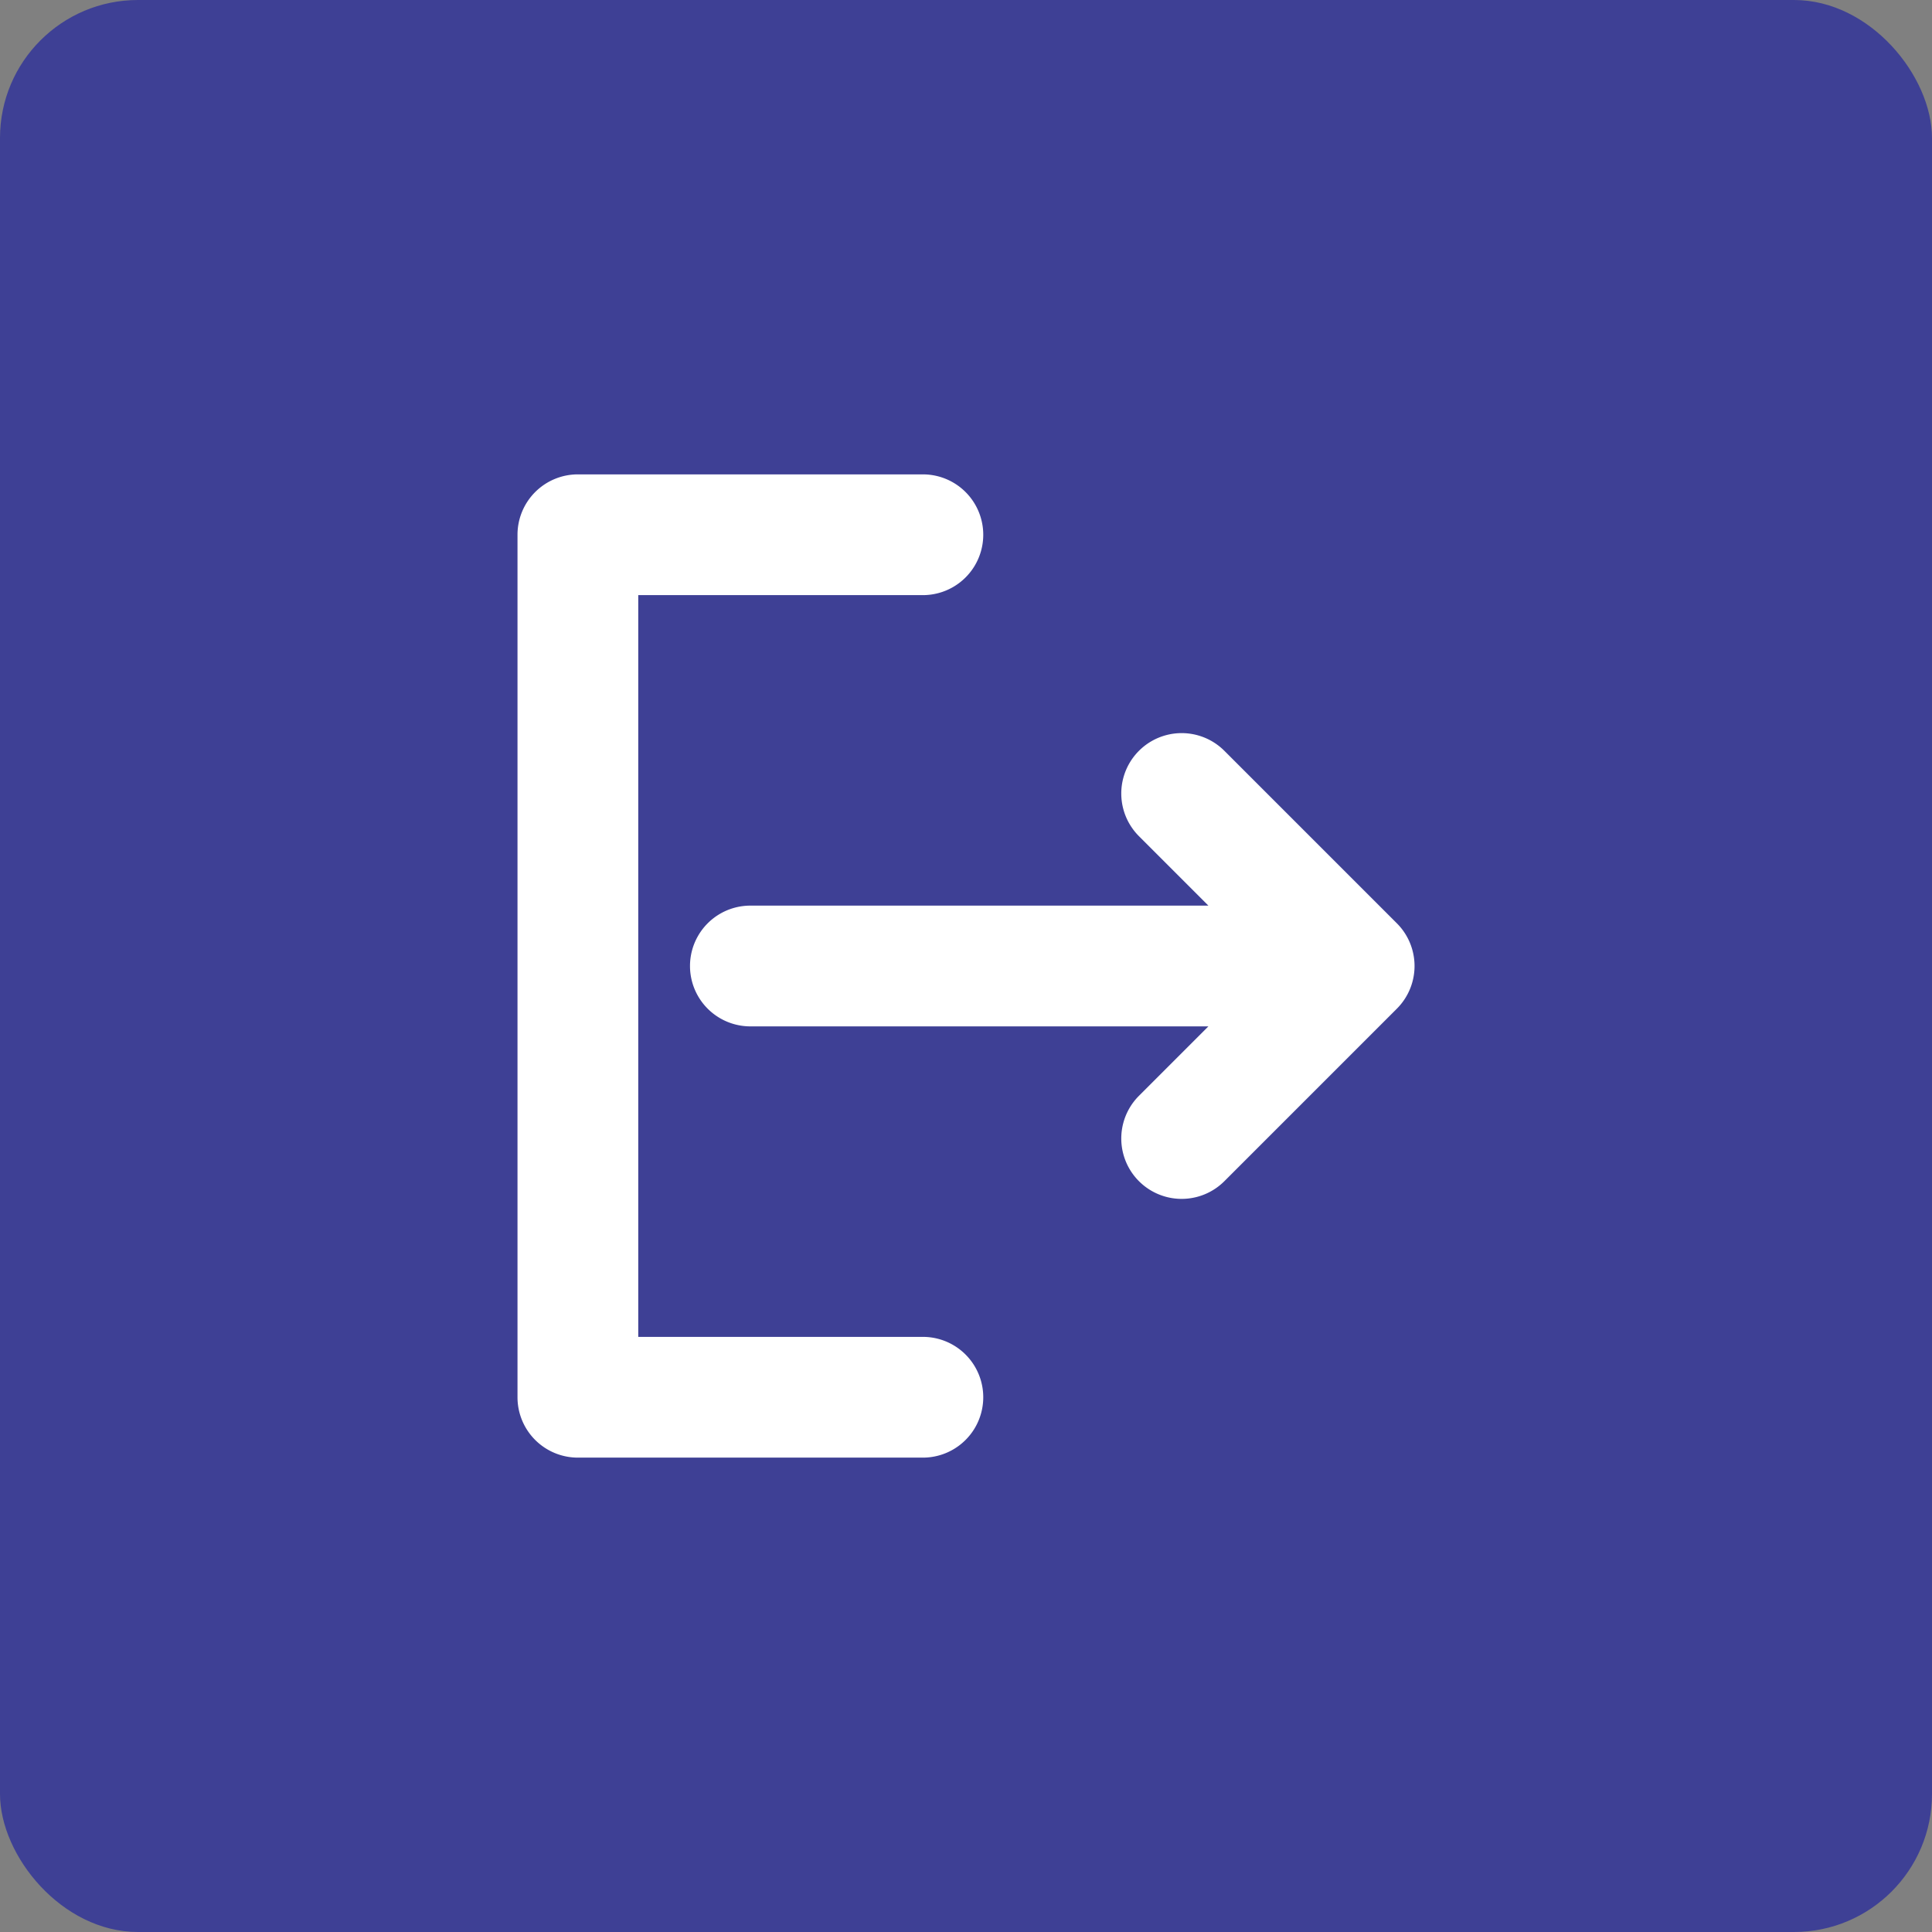 <svg xmlns="http://www.w3.org/2000/svg" width="56" height="56" viewBox="0 0 56 56">
  <rect x="0" y="0" width="56" height="56" fill="#808080" stroke="none"/>
  <g id="Group_1" data-name="Group 1" transform="translate(156.34 31)">
    <rect id="Rectangle_2_copy_12" data-name="Rectangle 2 copy 12" width="56" height="56" rx="4" transform="translate(-156.34 -31)" fill="#3e4095"/>
    <path id="logout-bracket-svgrepo-com" d="M19.867,10.634,22.733,13.5H8.25a1.25,1.25,0,0,0,0,2.5H22.733l-2.866,2.866a1.25,1.25,0,1,0,1.768,1.768l5-5a1.25,1.25,0,0,0,0-1.768l-5-5a1.25,1.25,0,1,0-1.768,1.768ZM3.25,1h10a1.25,1.25,0,1,1,0,2.5H4.5V26h8.75a1.25,1.25,0,0,1,0,2.5h-10A1.25,1.25,0,0,1,2,27.25v-25A1.25,1.25,0,0,1,3.25,1Z" transform="translate(-142.84 -17.75)" fill="#fff" stroke="#fff" stroke-width="1"/>
  </g>
</svg>
